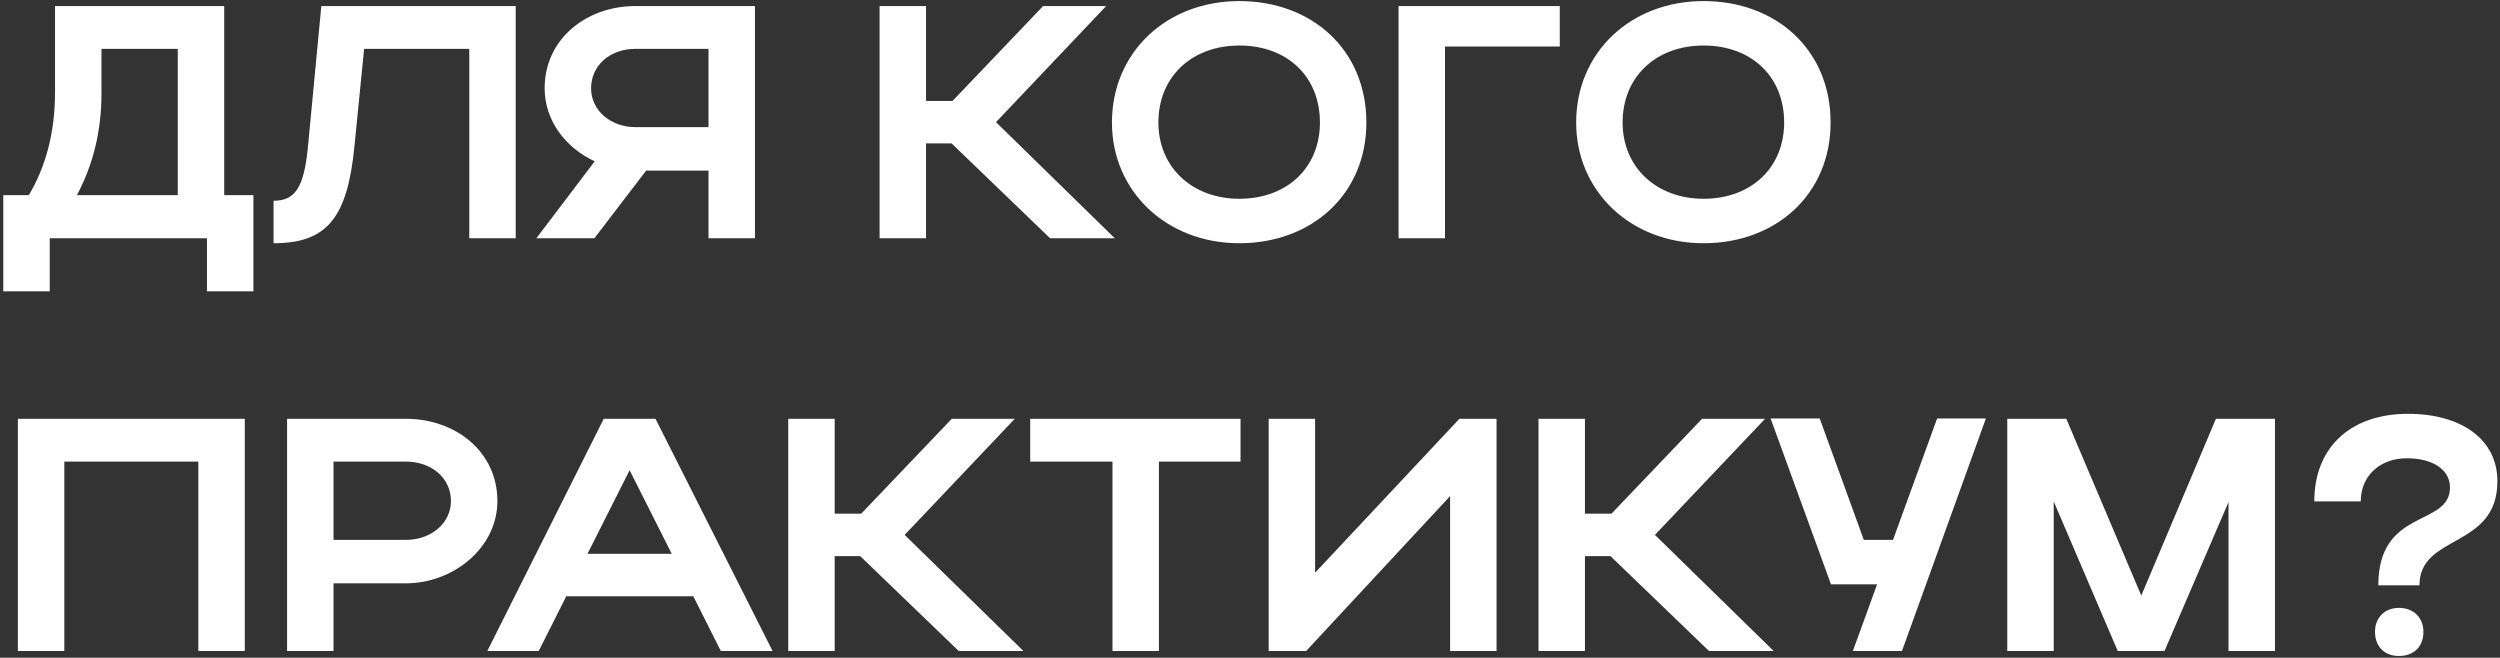 <?xml version="1.0" encoding="UTF-8"?> <svg xmlns="http://www.w3.org/2000/svg" width="745" height="196" viewBox="0 0 745 196" fill="none"><rect x="0" y="0" width="745" height="196" fill="#333333" stroke="none"/> <path d="M0.977 58.149H8.589C13.828 49.351 16.398 39.07 16.398 27.504V1.802H66.814V58.149H75.513V86.817H61.674V71H14.817V86.817H0.977V58.149ZM22.923 58.149H52.975V14.554H30.238V27.801C30.238 38.872 27.866 48.857 22.923 58.149ZM91.702 44.408L95.755 1.802H153.683V71H139.844V14.554H108.507L105.64 43.42C103.564 64.97 97.435 72.483 81.52 72.483V59.829C88.044 59.829 90.515 55.678 91.702 44.408ZM177.131 71H159.832L177.23 48.066C168.63 44.112 162.303 36.005 162.303 26.318C162.303 11.588 174.759 1.802 189.389 1.802H224.977V71H211.137V50.834H192.553L177.131 71ZM176.143 26.318C176.143 32.842 181.876 37.884 189.389 37.884H211.137V14.554H189.389C181.777 14.554 176.143 19.497 176.143 26.318ZM275.956 42.728V71H262.117V1.802H275.956V30.074H283.865L310.852 1.802H329.634L296.815 36.401L332.205 71H312.928L283.568 42.728H275.956ZM331.359 36.5C331.359 15.642 347.571 0.319 369.319 0.319C390.968 0.319 407.18 14.851 407.18 36.5C407.18 57.852 390.968 72.483 369.319 72.483C347.67 72.483 331.359 57.062 331.359 36.5ZM345.199 36.5C345.199 49.845 355.282 59.236 369.319 59.236C383.653 59.236 393.341 49.845 393.341 36.5C393.341 22.858 383.653 13.566 369.319 13.566C355.183 13.566 345.199 22.858 345.199 36.5ZM416.77 1.802H464.813V13.862H430.61V71H416.77V1.802ZM469.697 36.5C469.697 15.642 485.91 0.319 507.658 0.319C529.307 0.319 545.519 14.851 545.519 36.5C545.519 57.852 529.307 72.483 507.658 72.483C486.008 72.483 469.697 57.062 469.697 36.5ZM483.537 36.5C483.537 49.845 493.62 59.236 507.658 59.236C521.991 59.236 531.679 49.845 531.679 36.5C531.679 22.858 521.991 13.566 507.658 13.566C493.521 13.566 483.537 22.858 483.537 36.5ZM5.327 124.802H72.943V194H59.104V137.554H19.166V194H5.327V124.802ZM85.549 194V124.802H120.939C135.768 124.802 148.223 134.588 148.223 149.318C148.223 163.256 135.076 173.834 120.939 173.834H99.389V194H85.549ZM134.384 149.318C134.384 142.497 128.65 137.554 120.939 137.554H99.389V160.884H120.939C128.551 160.884 134.384 155.842 134.384 149.318ZM145.217 194L179.915 124.802H195.337L230.232 194H214.811L206.606 177.689H168.745L160.54 194H145.217ZM175.072 165.036H200.181L187.626 140.124L175.072 165.036ZM248.733 165.728V194H234.893V124.802H248.733V153.074H256.641L283.628 124.802H302.411L269.591 159.401L304.981 194H285.704L256.345 165.728H248.733ZM331.517 194V137.554H307.001V124.802H369.675V137.554H345.357V194H331.517ZM445.972 194H432.132V147.835L389.229 194H378.059V124.802H391.898V170.67L434.9 124.802H445.972V194ZM472.314 165.728V194H458.474V124.802H472.314V153.074H480.222L507.21 124.802H525.992L493.172 159.401L528.562 194H509.286L479.926 165.728H472.314ZM566.786 194H552.156L559.372 174.13H545.632L527.64 124.703H542.271L555.418 160.884H564.117L577.265 124.703H591.797L566.786 194ZM612.004 149.417V194H598.164V124.802H615.76L638.102 177.491L660.344 124.802H677.94V194H664.1V149.614L645.021 194H631.083L612.004 149.417ZM717.536 123.319C733.748 123.319 744.227 131.129 744.227 143.386C744.227 163.652 720.996 159.005 720.996 174.427H708.738C708.738 151.196 730.09 157.127 730.09 145.265C730.09 139.927 724.95 136.566 717.239 136.566C709.232 136.566 703.498 141.805 703.498 149.417H689.659C689.659 132.908 700.928 123.319 717.536 123.319ZM707.749 188.266C707.749 184.115 710.616 181.149 714.867 181.149C719.315 181.149 722.182 184.115 722.182 188.266C722.182 192.715 719.315 195.483 714.867 195.483C710.616 195.483 707.749 192.715 707.749 188.266Z" fill="white"></path> </svg> 